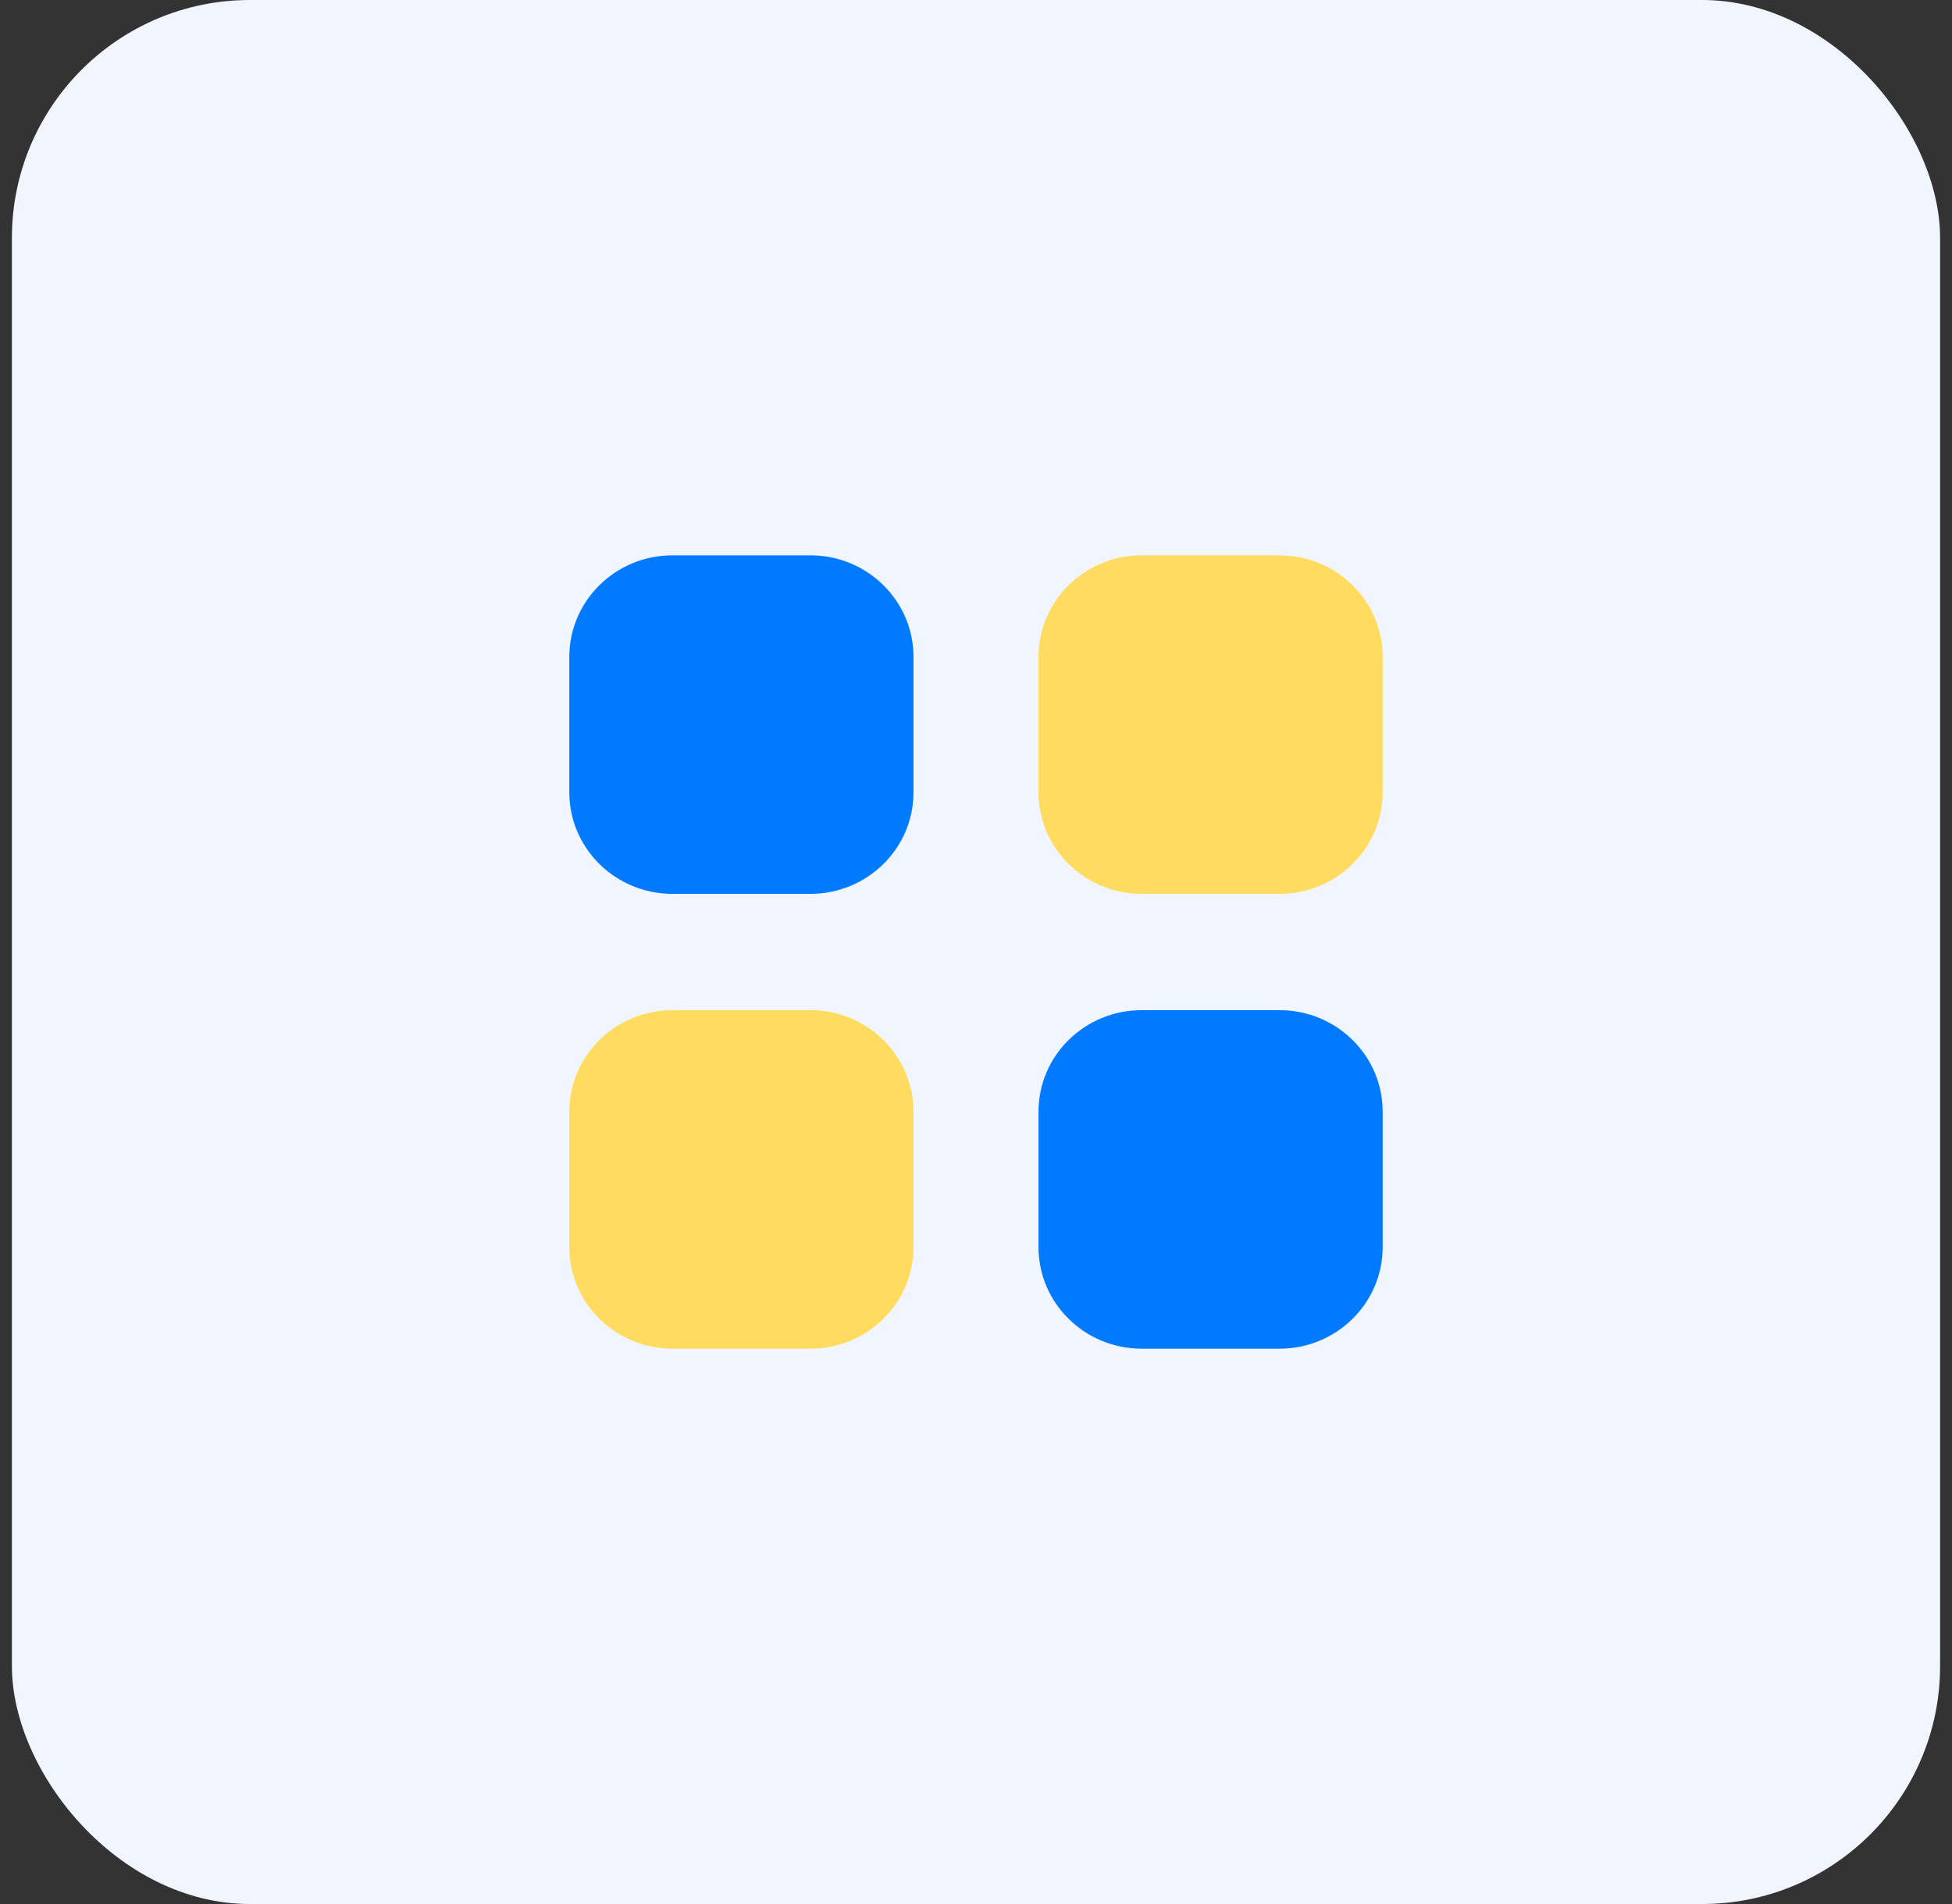 <svg width="82" height="80" viewBox="0 0 82 80" fill="none" xmlns="http://www.w3.org/2000/svg">
<rect x="0" y="0" width="82" height="80" fill="#333333" stroke="none"/>
<rect x="0.5" width="81" height="80" rx="10" fill="#F0F5FF"/>
<path d="M47.962 23.333H53.746C56.142 23.333 58.083 25.243 58.083 27.6V33.291C58.083 35.648 56.142 37.557 53.746 37.557H47.962C45.567 37.557 43.626 35.648 43.626 33.291V27.6C43.626 25.243 45.567 23.333 47.962 23.333Z" fill="#FFDC60"/>
<path d="M28.253 42.443H34.038C36.433 42.443 38.374 44.352 38.374 46.709V52.4C38.374 54.755 36.433 56.667 34.038 56.667H28.253C25.858 56.667 23.916 54.755 23.916 52.4V46.709C23.916 44.352 25.858 42.443 28.253 42.443Z" fill="#FFDC60"/>
<path fill-rule="evenodd" clip-rule="evenodd" d="M34.038 23.333H28.253C25.858 23.333 23.916 25.243 23.916 27.6V33.291C23.916 35.648 25.858 37.557 28.253 37.557H34.038C36.433 37.557 38.374 35.648 38.374 33.291V27.6C38.374 25.243 36.433 23.333 34.038 23.333ZM53.746 42.443H47.962C45.567 42.443 43.626 44.352 43.626 46.709V52.4C43.626 54.755 45.567 56.667 47.962 56.667H53.746C56.142 56.667 58.083 54.755 58.083 52.4V46.709C58.083 44.352 56.142 42.443 53.746 42.443Z" fill="#007AFF"/>
</svg>
